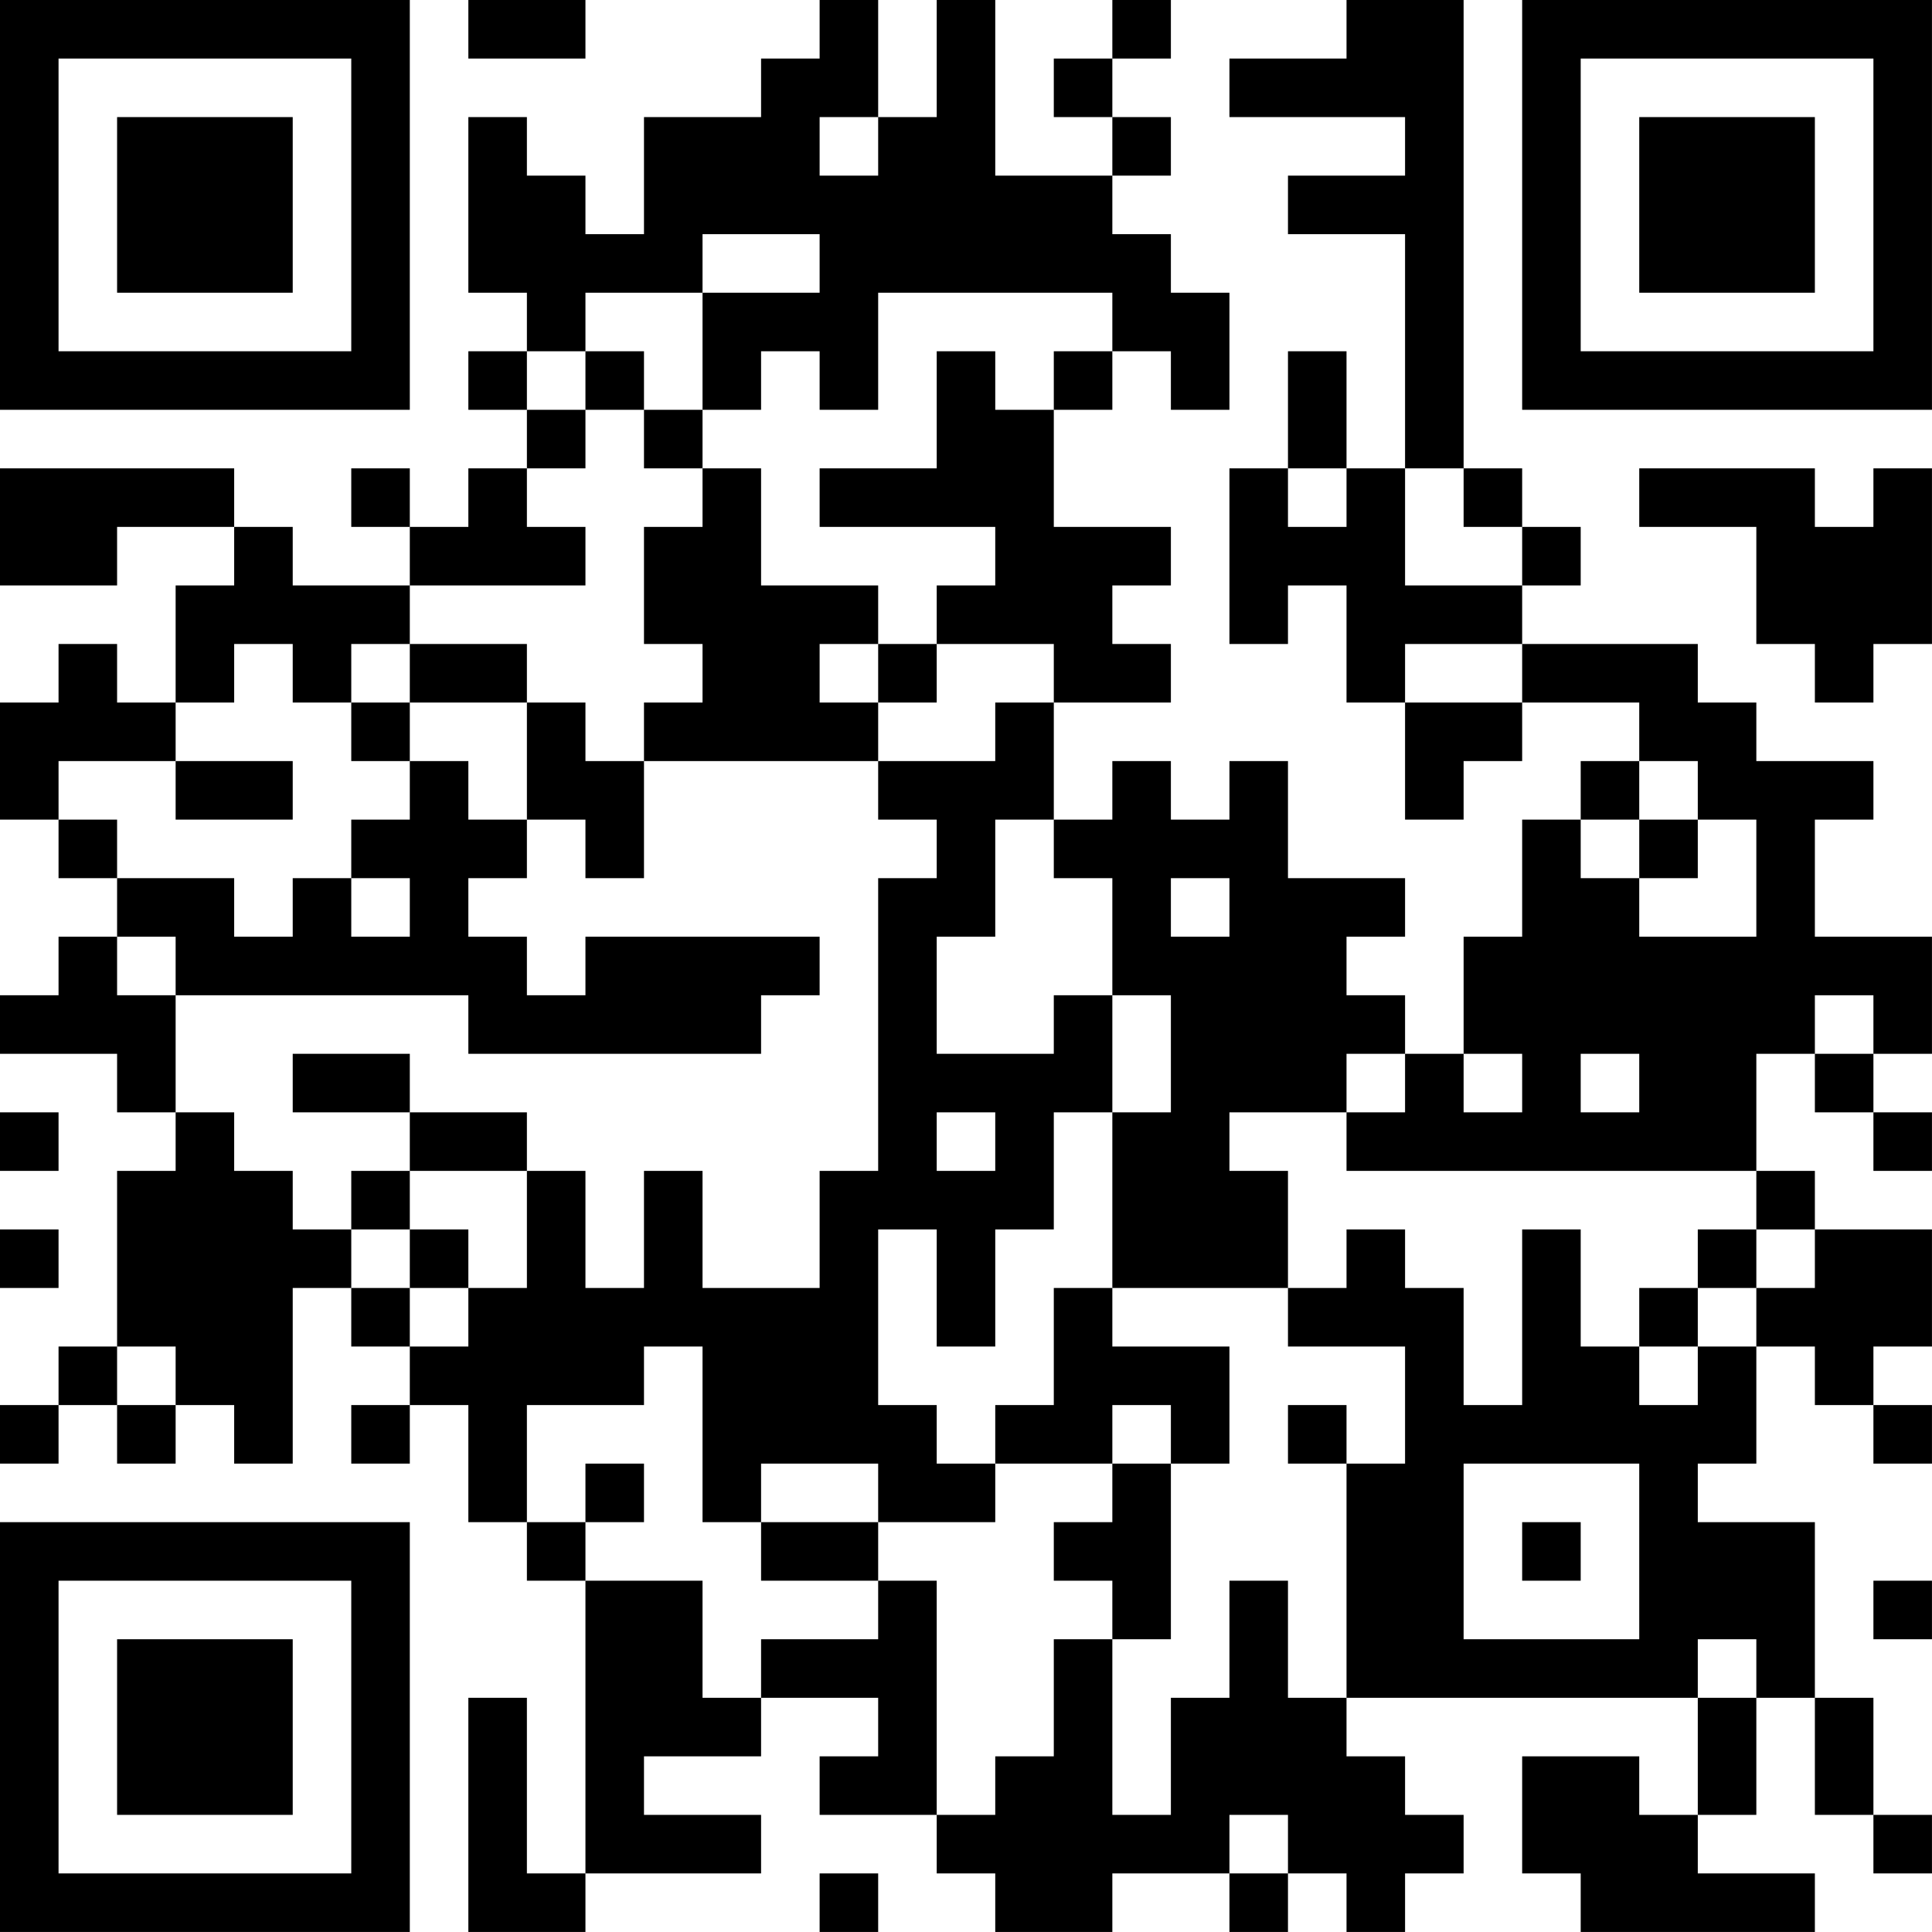 <?xml version="1.0" encoding="UTF-8"?>
<svg xmlns="http://www.w3.org/2000/svg" version="1.1" width="400" height="400" viewBox="0 0 400 400"><rect x="0" y="0" width="400" height="400" fill="#ffffff"/><g transform="scale(12.121)"><g transform="translate(0,0)"><path fill-rule="evenodd" d="M8 0L8 1L10 1L10 0ZM14 0L14 1L13 1L13 2L11 2L11 4L10 4L10 3L9 3L9 2L8 2L8 5L9 5L9 6L8 6L8 7L9 7L9 8L8 8L8 9L7 9L7 8L6 8L6 9L7 9L7 10L5 10L5 9L4 9L4 8L0 8L0 10L2 10L2 9L4 9L4 10L3 10L3 12L2 12L2 11L1 11L1 12L0 12L0 14L1 14L1 15L2 15L2 16L1 16L1 17L0 17L0 18L2 18L2 19L3 19L3 20L2 20L2 23L1 23L1 24L0 24L0 25L1 25L1 24L2 24L2 25L3 25L3 24L4 24L4 25L5 25L5 22L6 22L6 23L7 23L7 24L6 24L6 25L7 25L7 24L8 24L8 26L9 26L9 27L10 27L10 32L9 32L9 29L8 29L8 33L10 33L10 32L13 32L13 31L11 31L11 30L13 30L13 29L15 29L15 30L14 30L14 31L16 31L16 32L17 32L17 33L19 33L19 32L21 32L21 33L22 33L22 32L23 32L23 33L24 33L24 32L25 32L25 31L24 31L24 30L23 30L23 29L29 29L29 31L28 31L28 30L26 30L26 32L27 32L27 33L31 33L31 32L29 32L29 31L30 31L30 29L31 29L31 31L32 31L32 32L33 32L33 31L32 31L32 29L31 29L31 26L29 26L29 25L30 25L30 23L31 23L31 24L32 24L32 25L33 25L33 24L32 24L32 23L33 23L33 21L31 21L31 20L30 20L30 18L31 18L31 19L32 19L32 20L33 20L33 19L32 19L32 18L33 18L33 16L31 16L31 14L32 14L32 13L30 13L30 12L29 12L29 11L26 11L26 10L27 10L27 9L26 9L26 8L25 8L25 0L23 0L23 1L21 1L21 2L24 2L24 3L22 3L22 4L24 4L24 8L23 8L23 6L22 6L22 8L21 8L21 11L22 11L22 10L23 10L23 12L24 12L24 14L25 14L25 13L26 13L26 12L28 12L28 13L27 13L27 14L26 14L26 16L25 16L25 18L24 18L24 17L23 17L23 16L24 16L24 15L22 15L22 13L21 13L21 14L20 14L20 13L19 13L19 14L18 14L18 12L20 12L20 11L19 11L19 10L20 10L20 9L18 9L18 7L19 7L19 6L20 6L20 7L21 7L21 5L20 5L20 4L19 4L19 3L20 3L20 2L19 2L19 1L20 1L20 0L19 0L19 1L18 1L18 2L19 2L19 3L17 3L17 0L16 0L16 2L15 2L15 0ZM14 2L14 3L15 3L15 2ZM12 4L12 5L10 5L10 6L9 6L9 7L10 7L10 8L9 8L9 9L10 9L10 10L7 10L7 11L6 11L6 12L5 12L5 11L4 11L4 12L3 12L3 13L1 13L1 14L2 14L2 15L4 15L4 16L5 16L5 15L6 15L6 16L7 16L7 15L6 15L6 14L7 14L7 13L8 13L8 14L9 14L9 15L8 15L8 16L9 16L9 17L10 17L10 16L14 16L14 17L13 17L13 18L8 18L8 17L3 17L3 16L2 16L2 17L3 17L3 19L4 19L4 20L5 20L5 21L6 21L6 22L7 22L7 23L8 23L8 22L9 22L9 20L10 20L10 22L11 22L11 20L12 20L12 22L14 22L14 20L15 20L15 15L16 15L16 14L15 14L15 13L17 13L17 12L18 12L18 11L16 11L16 10L17 10L17 9L14 9L14 8L16 8L16 6L17 6L17 7L18 7L18 6L19 6L19 5L15 5L15 7L14 7L14 6L13 6L13 7L12 7L12 5L14 5L14 4ZM10 6L10 7L11 7L11 8L12 8L12 9L11 9L11 11L12 11L12 12L11 12L11 13L10 13L10 12L9 12L9 11L7 11L7 12L6 12L6 13L7 13L7 12L9 12L9 14L10 14L10 15L11 15L11 13L15 13L15 12L16 12L16 11L15 11L15 10L13 10L13 8L12 8L12 7L11 7L11 6ZM22 8L22 9L23 9L23 8ZM24 8L24 10L26 10L26 9L25 9L25 8ZM28 8L28 9L30 9L30 11L31 11L31 12L32 12L32 11L33 11L33 8L32 8L32 9L31 9L31 8ZM14 11L14 12L15 12L15 11ZM24 11L24 12L26 12L26 11ZM3 13L3 14L5 14L5 13ZM28 13L28 14L27 14L27 15L28 15L28 16L30 16L30 14L29 14L29 13ZM17 14L17 16L16 16L16 18L18 18L18 17L19 17L19 19L18 19L18 21L17 21L17 23L16 23L16 21L15 21L15 24L16 24L16 25L17 25L17 26L15 26L15 25L13 25L13 26L12 26L12 23L11 23L11 24L9 24L9 26L10 26L10 27L12 27L12 29L13 29L13 28L15 28L15 27L16 27L16 31L17 31L17 30L18 30L18 28L19 28L19 31L20 31L20 29L21 29L21 27L22 27L22 29L23 29L23 25L24 25L24 23L22 23L22 22L23 22L23 21L24 21L24 22L25 22L25 24L26 24L26 21L27 21L27 23L28 23L28 24L29 24L29 23L30 23L30 22L31 22L31 21L30 21L30 20L23 20L23 19L24 19L24 18L23 18L23 19L21 19L21 20L22 20L22 22L19 22L19 19L20 19L20 17L19 17L19 15L18 15L18 14ZM28 14L28 15L29 15L29 14ZM20 15L20 16L21 16L21 15ZM31 17L31 18L32 18L32 17ZM5 18L5 19L7 19L7 20L6 20L6 21L7 21L7 22L8 22L8 21L7 21L7 20L9 20L9 19L7 19L7 18ZM25 18L25 19L26 19L26 18ZM27 18L27 19L28 19L28 18ZM0 19L0 20L1 20L1 19ZM16 19L16 20L17 20L17 19ZM0 21L0 22L1 22L1 21ZM29 21L29 22L28 22L28 23L29 23L29 22L30 22L30 21ZM18 22L18 24L17 24L17 25L19 25L19 26L18 26L18 27L19 27L19 28L20 28L20 25L21 25L21 23L19 23L19 22ZM2 23L2 24L3 24L3 23ZM19 24L19 25L20 25L20 24ZM22 24L22 25L23 25L23 24ZM10 25L10 26L11 26L11 25ZM25 25L25 28L28 28L28 25ZM13 26L13 27L15 27L15 26ZM26 26L26 27L27 27L27 26ZM32 27L32 28L33 28L33 27ZM29 28L29 29L30 29L30 28ZM21 31L21 32L22 32L22 31ZM14 32L14 33L15 33L15 32ZM0 0L0 7L7 7L7 0ZM1 1L1 6L6 6L6 1ZM2 2L2 5L5 5L5 2ZM26 0L26 7L33 7L33 0ZM27 1L27 6L32 6L32 1ZM28 2L28 5L31 5L31 2ZM0 26L0 33L7 33L7 26ZM1 27L1 32L6 32L6 27ZM2 28L2 31L5 31L5 28Z" fill="#000000"/></g></g></svg>
